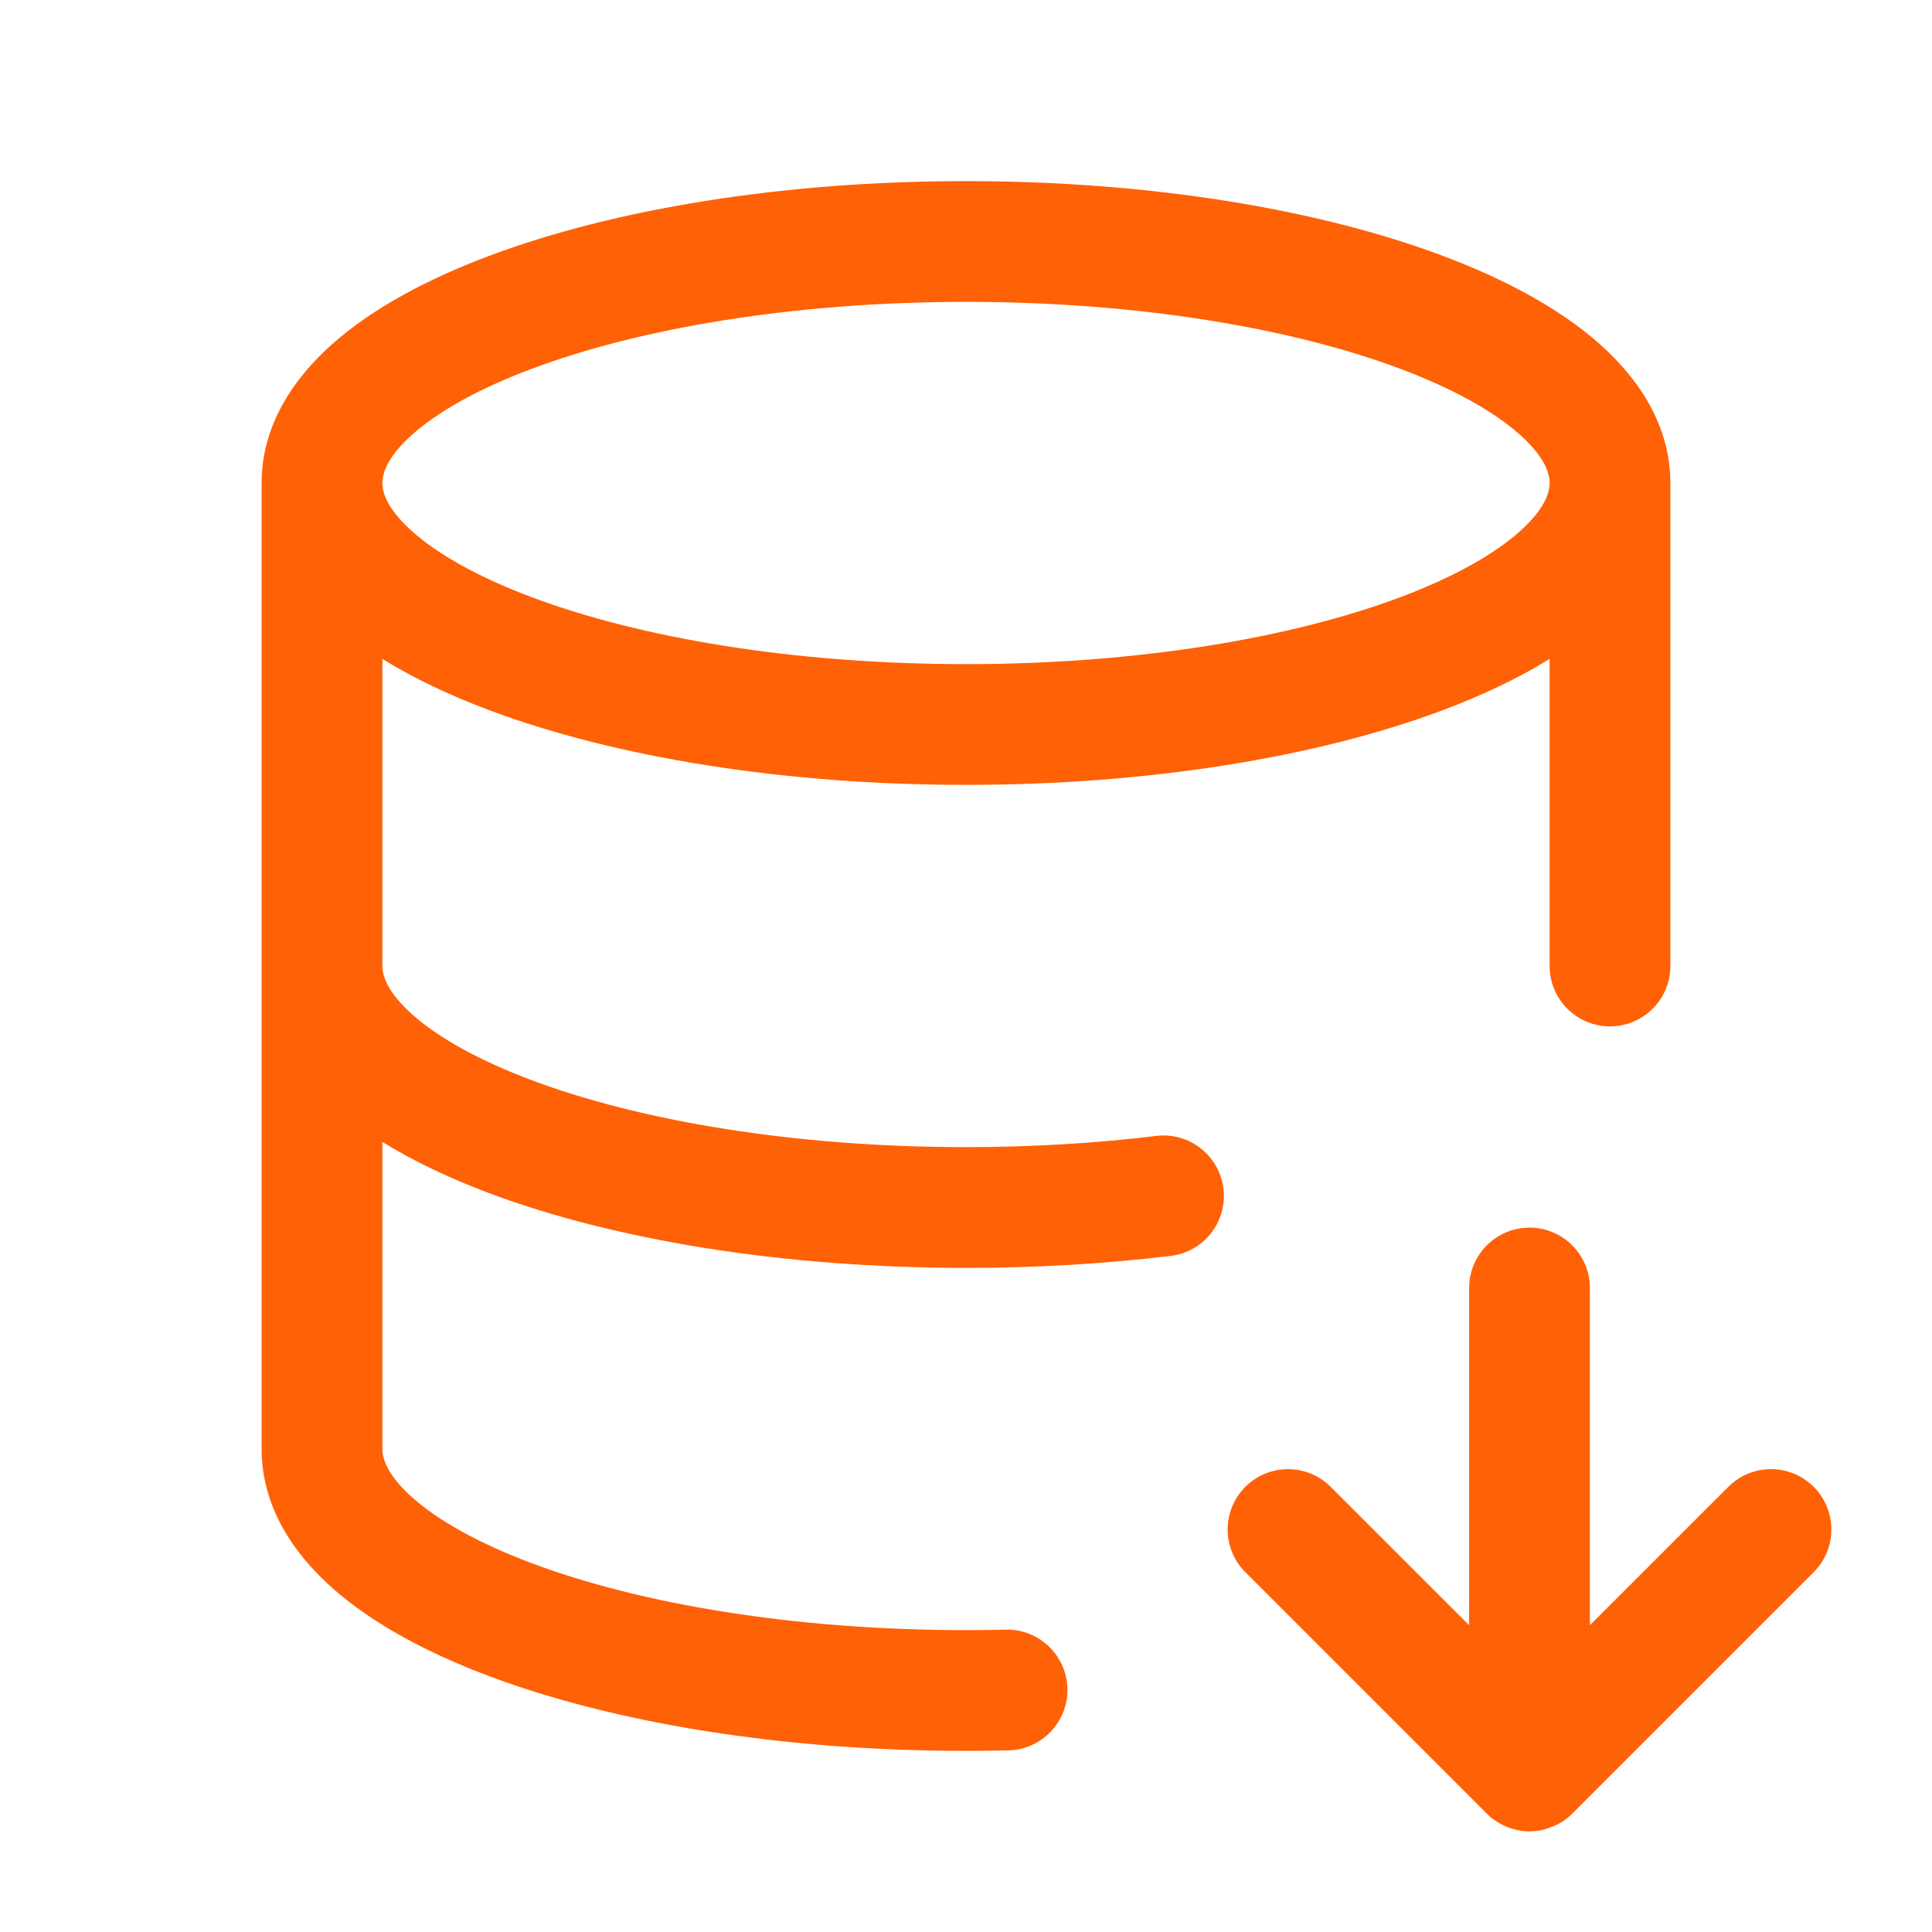 <svg width="24" height="24" viewBox="0 0 24 24" fill="none" xmlns="http://www.w3.org/2000/svg">
<path fill-rule="evenodd" clip-rule="evenodd" d="M12.527 21.744C12.941 21.734 13.269 21.39 13.26 20.977C13.25 20.562 12.906 20.234 12.492 20.244C12.329 20.248 12.165 20.25 12 20.25C9.857 20.25 7.95 19.923 6.606 19.419C5.932 19.166 5.438 18.883 5.126 18.606C4.814 18.329 4.75 18.123 4.75 18V14.185C5.141 14.428 5.592 14.64 6.08 14.823C7.632 15.405 9.725 15.75 12 15.75C12.885 15.75 13.739 15.698 14.544 15.601C14.955 15.551 15.248 15.177 15.198 14.766C15.148 14.354 14.774 14.061 14.363 14.111C13.621 14.201 12.827 14.25 12 14.25C9.857 14.25 7.95 13.923 6.606 13.419C5.932 13.166 5.438 12.883 5.126 12.606C4.814 12.329 4.75 12.123 4.75 12V8.185C5.141 8.428 5.592 8.64 6.08 8.823C7.632 9.405 9.725 9.75 12 9.75C14.275 9.75 16.368 9.405 17.92 8.823C18.408 8.64 18.859 8.428 19.25 8.185V12C19.25 12.414 19.586 12.75 20 12.75C20.414 12.75 20.75 12.414 20.75 12V6C20.75 5.294 20.366 4.712 19.869 4.271C19.371 3.83 18.693 3.467 17.92 3.177C16.368 2.595 14.275 2.25 12 2.25C9.725 2.25 7.632 2.595 6.08 3.177C5.307 3.467 4.629 3.83 4.131 4.271C3.634 4.712 3.25 5.294 3.25 6V18C3.25 18.706 3.634 19.288 4.131 19.729C4.629 20.17 5.307 20.533 6.08 20.823C7.632 21.405 9.725 21.75 12 21.75C12.177 21.75 12.352 21.748 12.527 21.744ZM12 8.25C9.857 8.25 7.95 7.923 6.606 7.419C5.932 7.166 5.438 6.883 5.126 6.606C4.814 6.329 4.75 6.123 4.75 6C4.75 5.877 4.814 5.671 5.126 5.394C5.438 5.117 5.932 4.834 6.606 4.581C7.95 4.077 9.857 3.75 12 3.75C14.143 3.75 16.05 4.077 17.394 4.581C18.068 4.834 18.562 5.117 18.874 5.394C19.186 5.671 19.25 5.877 19.25 6C19.25 6.123 19.186 6.329 18.874 6.606C18.562 6.883 18.068 7.166 17.394 7.419C16.05 7.923 14.143 8.25 12 8.25Z" fill="#FF6106"/>
<path d="M19.026 22.749C19.033 22.749 19.039 22.748 19.045 22.748C19.084 22.746 19.122 22.741 19.159 22.732C19.184 22.727 19.209 22.718 19.233 22.71C19.3 22.688 19.363 22.66 19.42 22.621C19.459 22.595 19.496 22.565 19.53 22.53L22.53 19.53C22.823 19.237 22.823 18.763 22.53 18.47C22.237 18.177 21.763 18.177 21.47 18.47L19.75 20.189V16C19.75 15.586 19.414 15.25 19 15.25C18.586 15.25 18.25 15.586 18.25 16V20.189L16.53 18.47C16.237 18.177 15.763 18.177 15.47 18.47C15.177 18.763 15.177 19.237 15.47 19.53L18.47 22.53L18.526 22.582C18.537 22.59 18.548 22.597 18.559 22.605C18.574 22.616 18.59 22.627 18.606 22.637C18.63 22.651 18.655 22.665 18.68 22.677C18.698 22.685 18.716 22.693 18.735 22.7C18.761 22.71 18.788 22.718 18.814 22.725C18.84 22.731 18.866 22.738 18.894 22.742C18.898 22.743 18.901 22.744 18.905 22.744C18.936 22.748 18.968 22.75 19 22.75C19.009 22.75 19.018 22.749 19.026 22.749Z" fill="#FF6106"/>
</svg>

